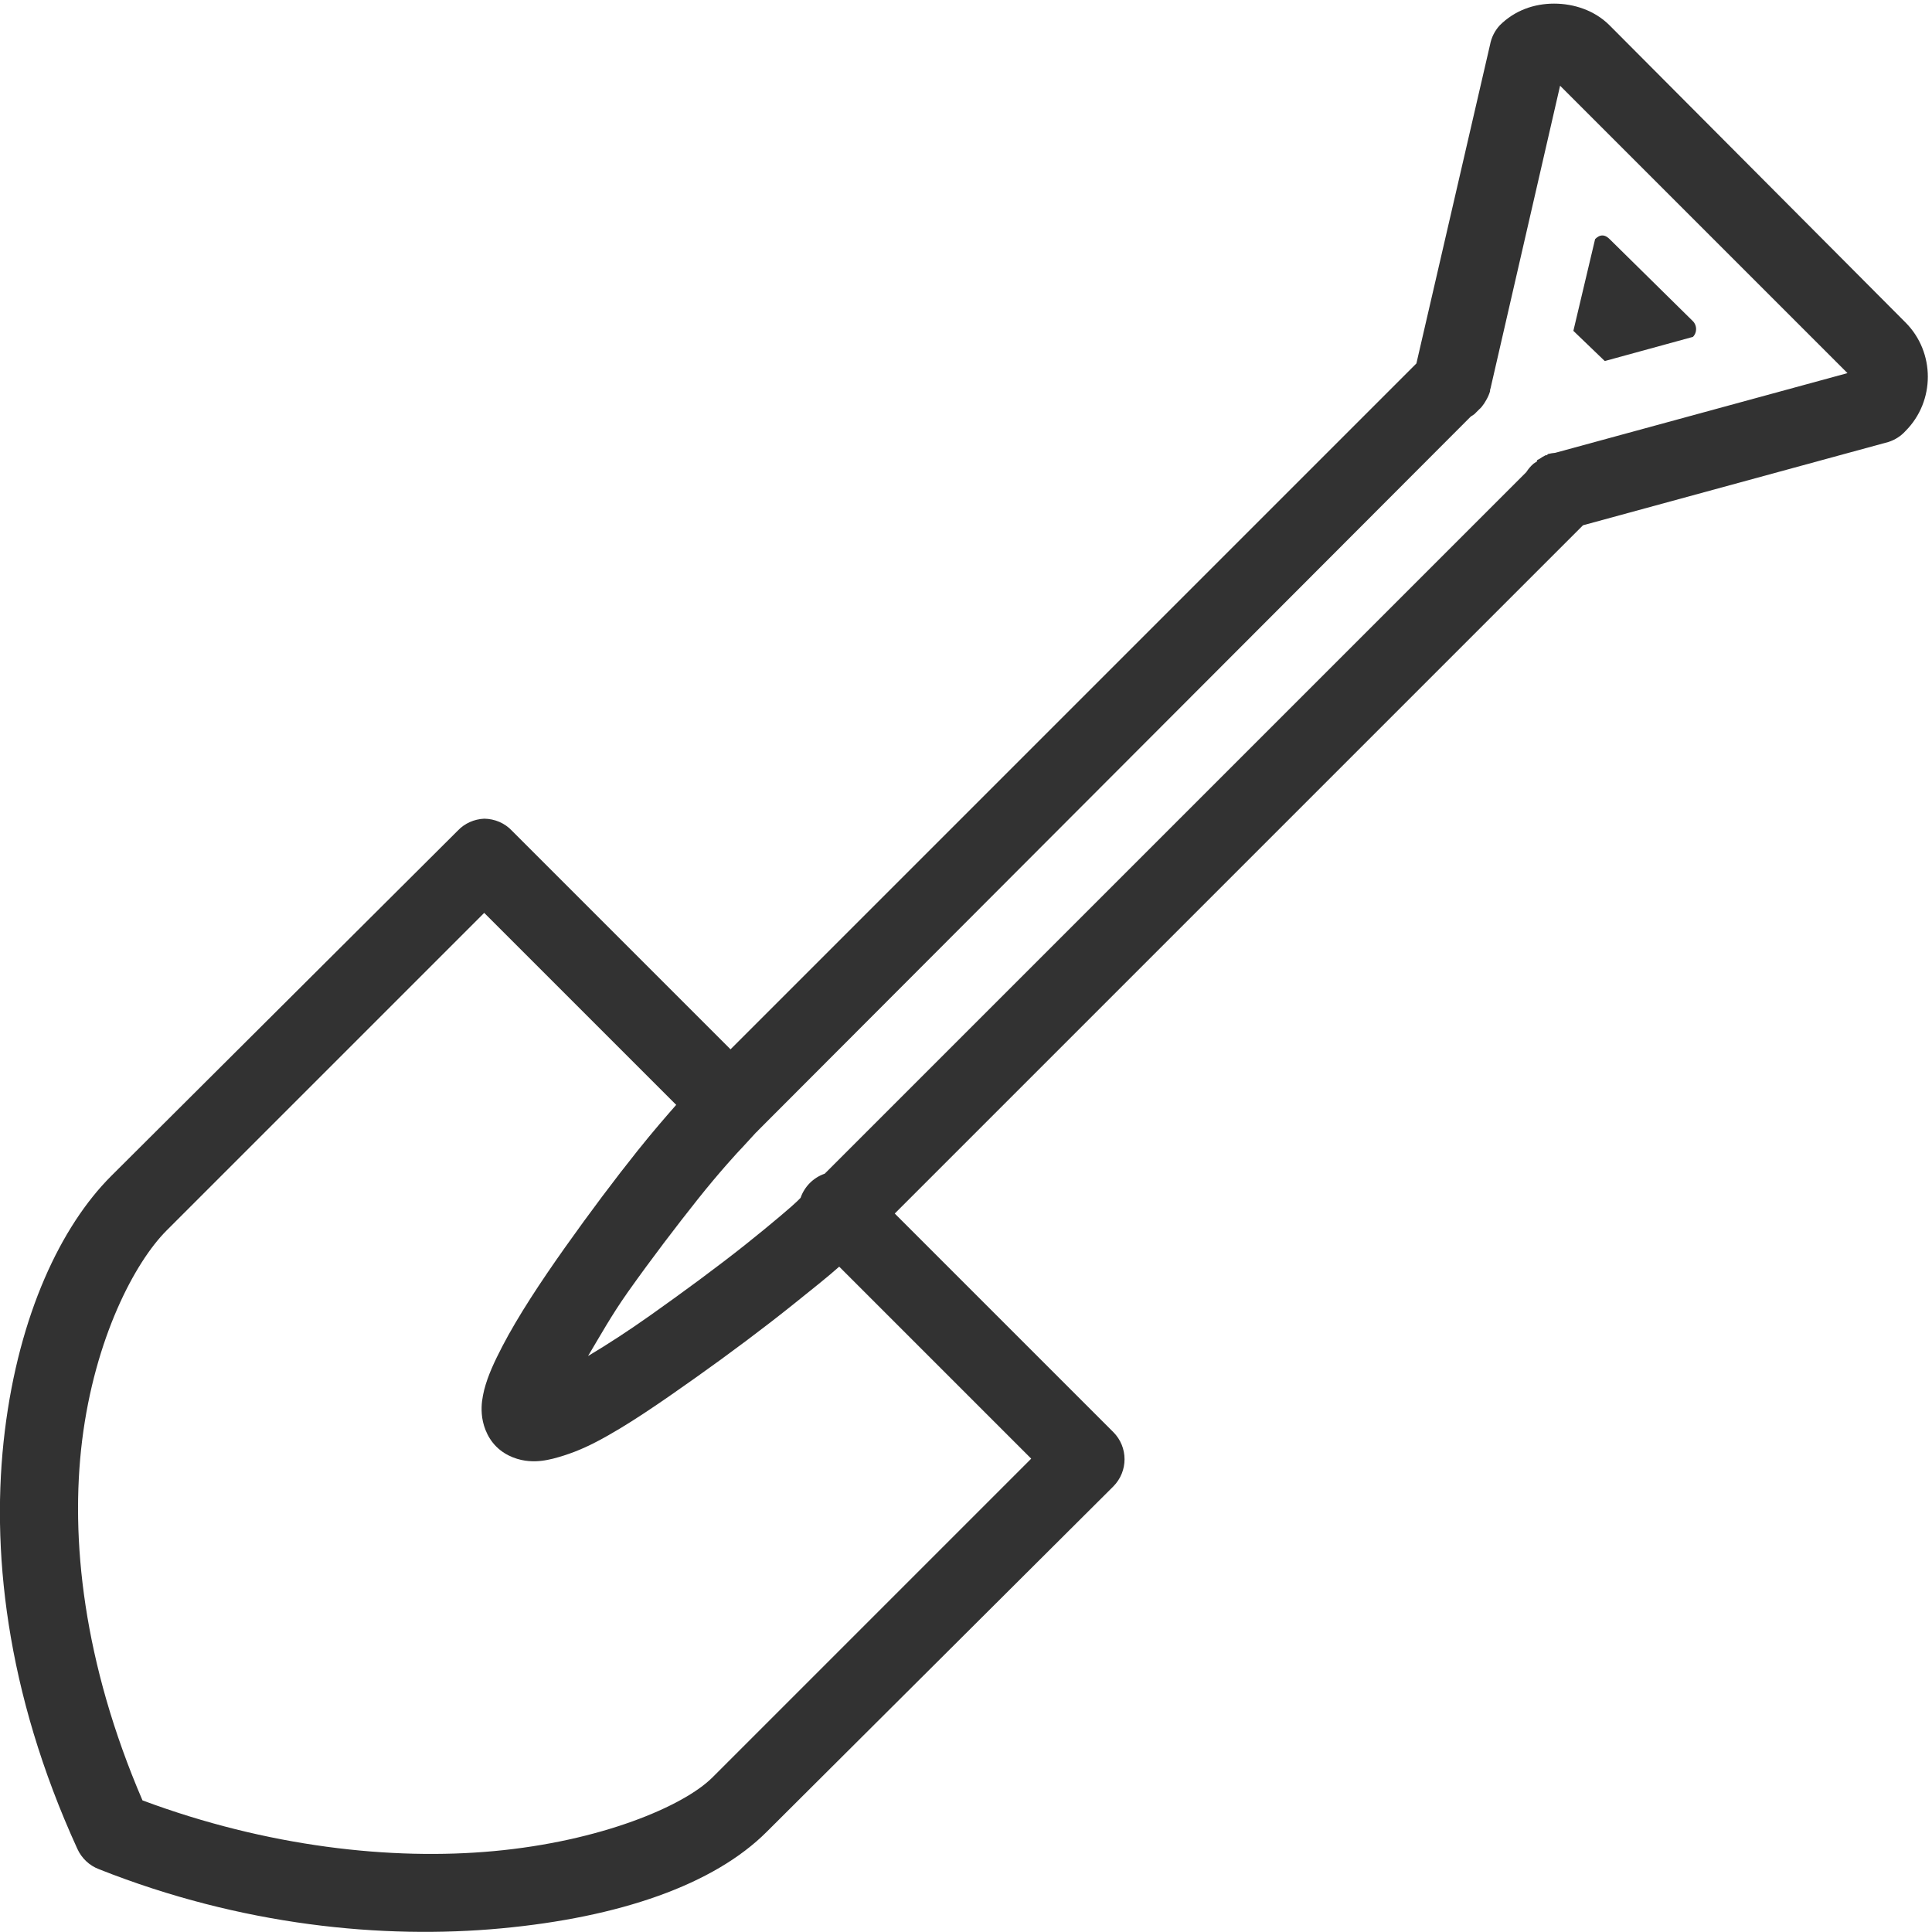 <svg width="24" height="24" viewBox="0 0 24 24" fill="none" xmlns="http://www.w3.org/2000/svg">
<g clip-path="url(#clip0_380_22464)">
<path d="M19.305 0.045C19.058 0.045 18.816 0.129 18.63 0.315C18.568 0.383 18.527 0.465 18.51 0.555L17.595 4.515L9.075 13.035L6.36 10.32C6.27 10.224 6.146 10.172 6.015 10.17C5.889 10.176 5.771 10.228 5.685 10.32L1.38 14.61C0.758 15.232 0.238 16.328 0.06 17.775C-0.118 19.223 0.068 21.013 0.96 22.965C1.013 23.083 1.11 23.175 1.23 23.22C2.996 23.921 4.755 24.092 6.225 23.955C7.695 23.818 8.865 23.415 9.525 22.755L13.83 18.465C14.016 18.277 14.016 17.977 13.83 17.79L11.115 15.075L19.665 6.525L23.46 5.49C23.541 5.464 23.614 5.417 23.67 5.355C24.041 4.984 24.041 4.376 23.67 4.005L19.995 0.315C19.809 0.129 19.553 0.045 19.305 0.045ZM19.38 1.065L22.95 4.635L19.32 5.625C19.29 5.627 19.26 5.633 19.23 5.64C19.224 5.646 19.221 5.649 19.215 5.655C19.209 5.655 19.206 5.655 19.2 5.655C19.174 5.668 19.149 5.683 19.125 5.7C19.116 5.704 19.105 5.709 19.095 5.715C19.095 5.721 19.095 5.724 19.095 5.73C19.08 5.739 19.065 5.749 19.05 5.76C19.015 5.79 18.985 5.826 18.96 5.865L10.245 14.58C10.104 14.629 9.994 14.739 9.945 14.88L9.9 14.925C9.851 14.974 9.587 15.201 9.255 15.465C8.923 15.729 8.496 16.044 8.085 16.335C7.796 16.539 7.556 16.695 7.305 16.845C7.455 16.594 7.596 16.339 7.8 16.05C8.091 15.639 8.406 15.227 8.67 14.895C8.934 14.563 9.176 14.299 9.225 14.25L9.39 14.07C9.401 14.061 9.411 14.051 9.42 14.04L18.27 5.175C18.285 5.166 18.3 5.156 18.315 5.145L18.375 5.085C18.386 5.076 18.396 5.066 18.405 5.055C18.428 5.027 18.448 4.997 18.465 4.965C18.484 4.931 18.499 4.898 18.51 4.86V4.845C18.516 4.826 18.521 4.806 18.525 4.785L19.38 1.065ZM19.905 2.925C19.871 2.925 19.841 2.944 19.815 2.97L19.545 4.11L19.935 4.485L21.03 4.185C21.083 4.133 21.083 4.043 21.03 3.99L19.995 2.97C19.969 2.944 19.939 2.925 19.905 2.925ZM6.015 11.34L8.4 13.725C8.274 13.869 8.119 14.046 7.92 14.295C7.644 14.64 7.324 15.066 7.02 15.495C6.716 15.924 6.435 16.35 6.24 16.725C6.143 16.913 6.062 17.083 6.015 17.265C5.993 17.357 5.976 17.447 5.985 17.565C5.994 17.683 6.041 17.846 6.165 17.97C6.289 18.094 6.452 18.141 6.57 18.15C6.688 18.159 6.778 18.142 6.87 18.12C7.052 18.073 7.223 18.008 7.41 17.91C7.785 17.715 8.211 17.419 8.64 17.115C9.069 16.811 9.495 16.491 9.84 16.215C10.093 16.012 10.281 15.863 10.425 15.735L12.81 18.12L8.85 22.08C8.492 22.438 7.461 22.873 6.135 22.995C4.864 23.113 3.317 22.942 1.77 22.365C1.035 20.657 0.87 19.114 1.02 17.895C1.178 16.624 1.674 15.681 2.07 15.285L6.015 11.34Z" fill="#323232"/>
</g>
<defs>
<clipPath id="clip0_380_22464">
<rect width="24" height="24" fill="white"/>
</clipPath>
</defs>
</svg>

